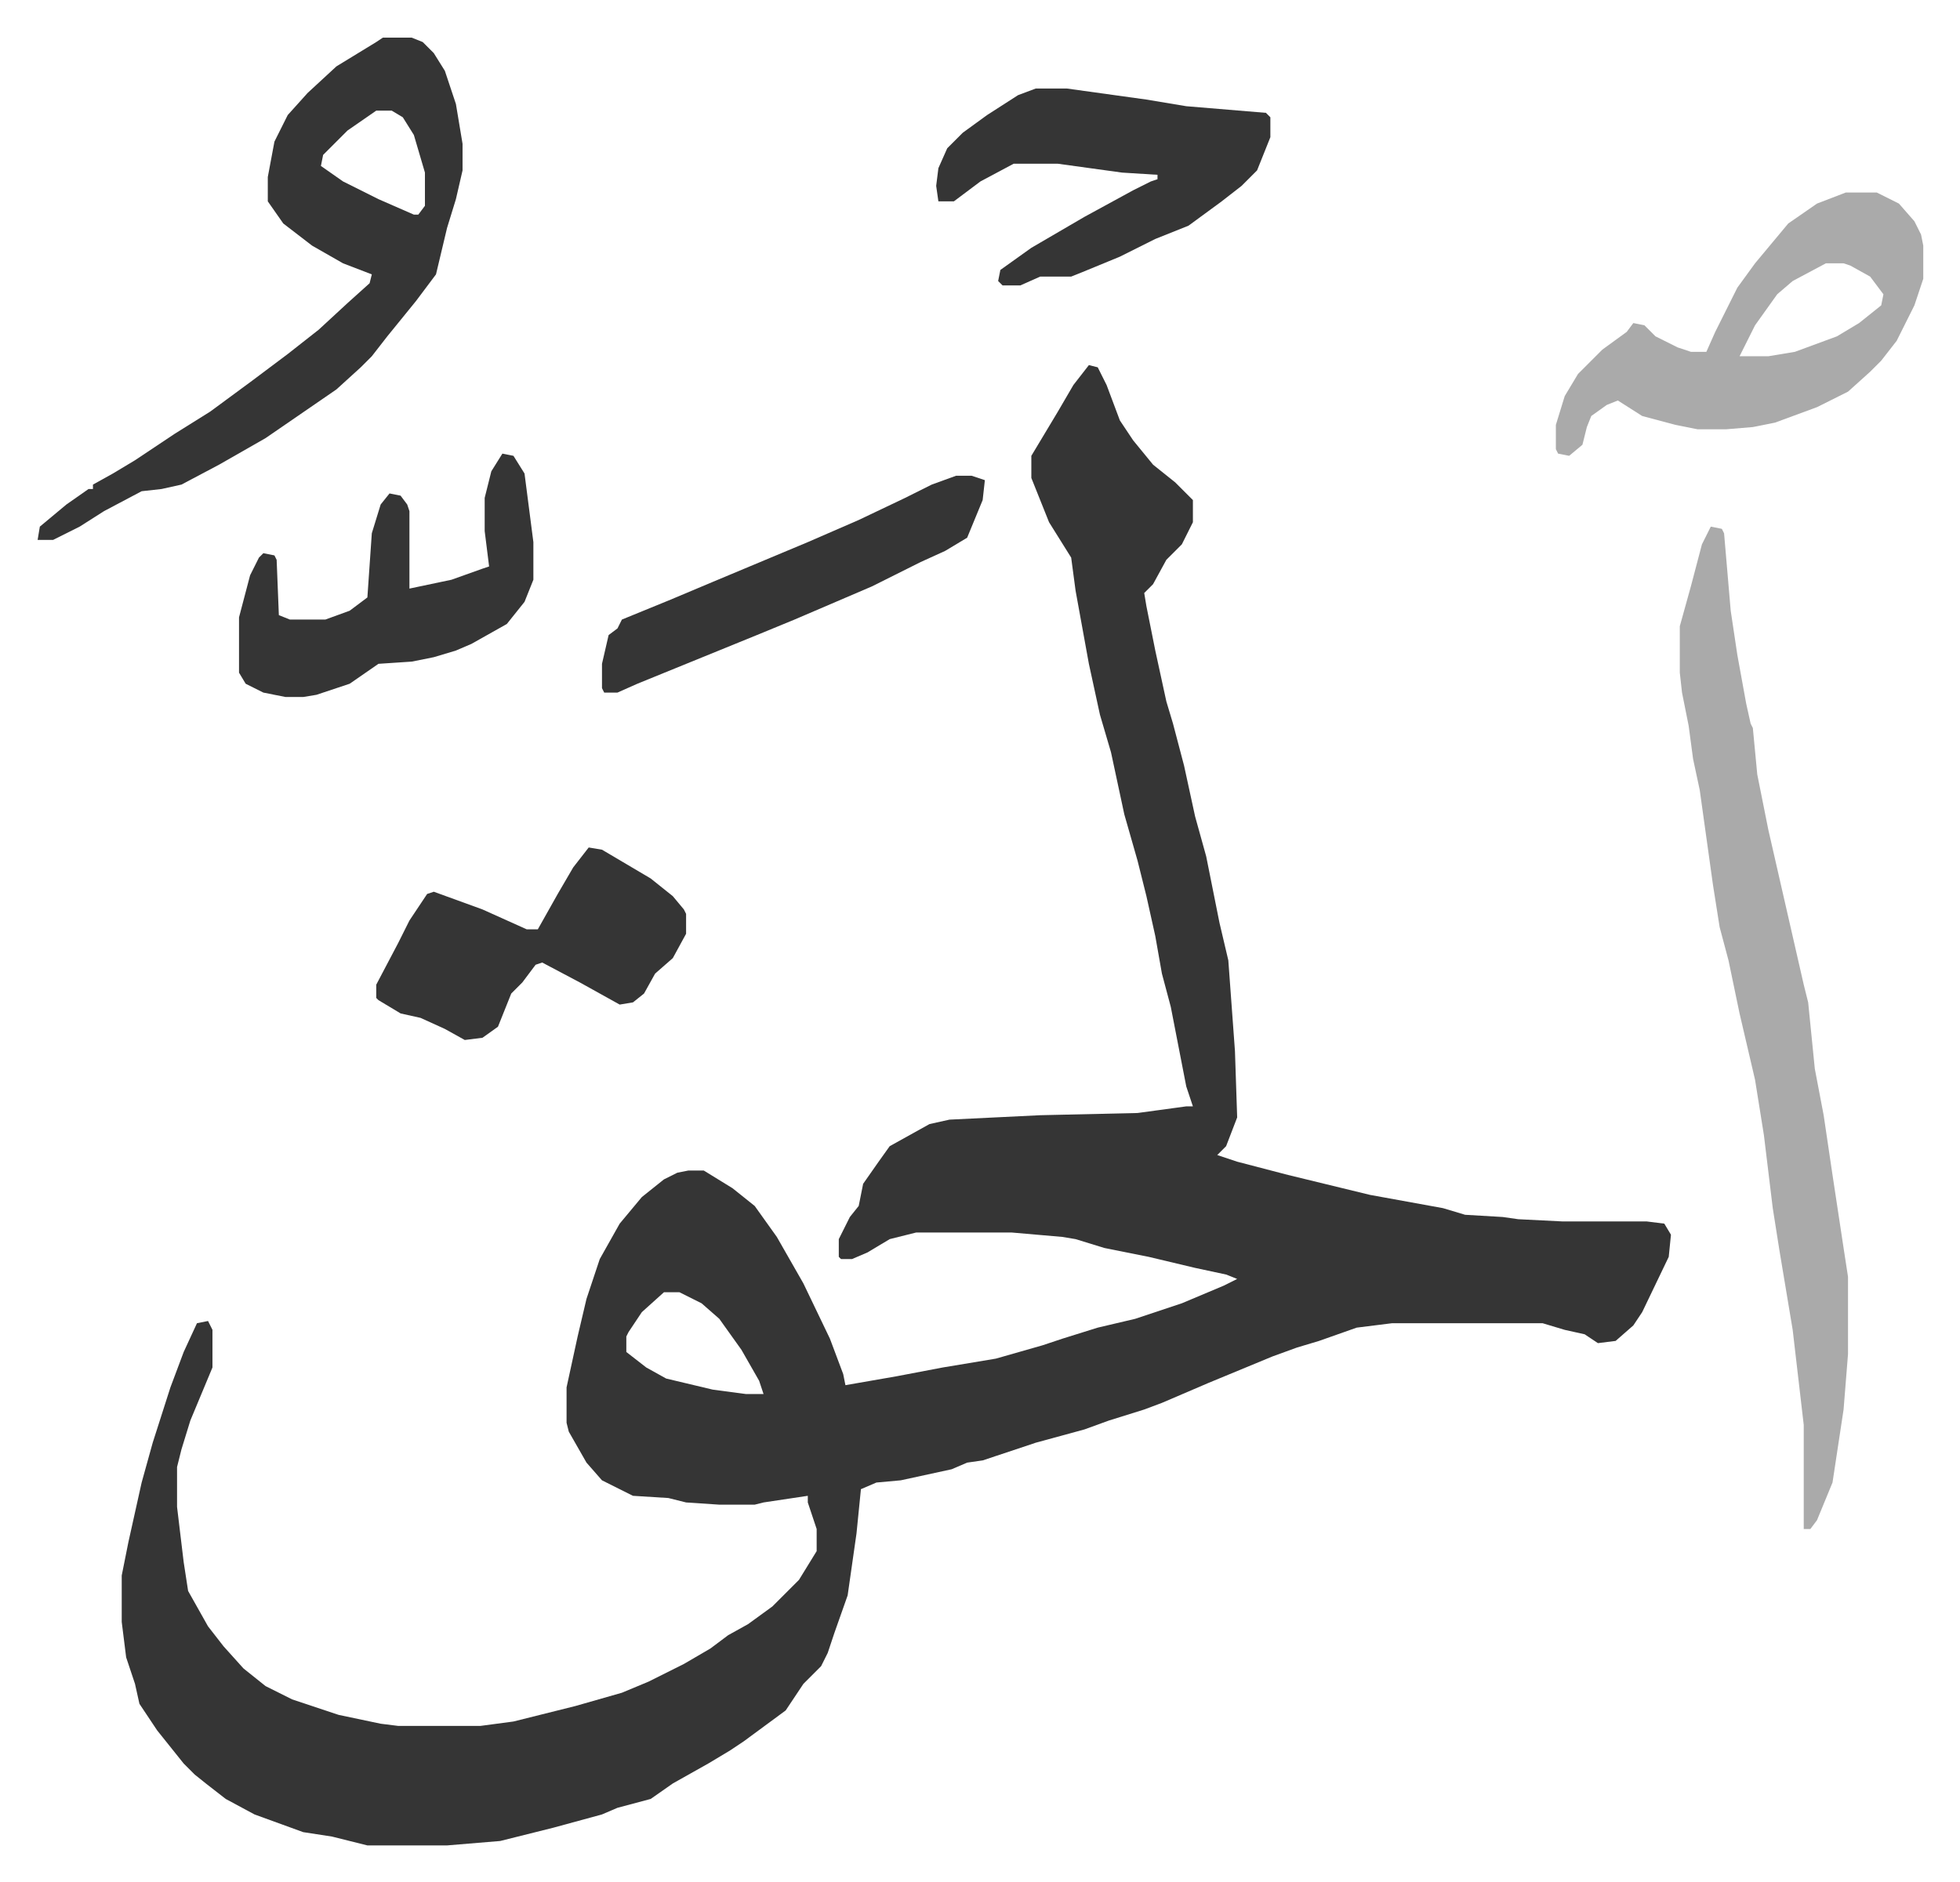 <svg xmlns="http://www.w3.org/2000/svg" viewBox="-17 298 885.6 850.6">
    <path fill="#353535" id="rule_normal" d="m475 463 4 1 4 8 6 16 6 9 9 11 10 8 8 8v10l-5 10-7 7-6 11-4 4 1 6 4 20 5 23 3 10 5 19 5 23 5 18 3 15 3 15 4 17 3 41 1 30-5 13-4 4 9 3 23 6 37 9 33 6 10 3 17 1 7 1 20 1h38l8 1 3 5-1 10-12 25-4 6-8 7-8 1-6-4-9-2-10-3h-68l-16 2-17 6-10 3-11 4-29 12-21 9-8 3-16 5-11 4-22 6-18 6-6 2-7 1-7 3-23 5-11 1-7 3-2 20-4 28-6 17-3 9-3 6-8 8-8 12-19 14-6 4-10 6-16 9-10 7-15 4-7 3-22 6-16 4-8 2-24 2h-36l-16-4-13-2-22-8-13-7-9-7-5-4-5-5-12-15-8-12-2-9-4-12-2-16v-21l3-15 6-27 5-18 8-25 6-16 6-13 5-1 2 4v17l-10 24-4 13-2 8v18l3 25 2 13 9 16 7 9 9 10 10 8 12 6 21 7 19 4 8 1h37l15-2 28-7 21-6 12-5 16-8 12-7 8-6 9-5 11-8 12-12 8-13v-10l-4-12v-3l-20 3-4 1h-16l-15-1-8-2-16-1-14-7-7-8-8-14-1-4v-16l5-23 4-17 6-18 9-16 10-12 10-8 6-3 5-1h7l13 8 10 8 10 14 12 21 12 25 6 16 1 5 23-4 21-4 24-4 21-6 9-3 16-5 17-4 21-7 19-8 6-3-5-2-14-3-21-5-20-4-13-4-6-1-23-2h-43l-12 3-10 6-7 3h-5l-1-1v-8l5-10 4-5 2-10 7-10 5-7 18-10 9-2 41-2 44-1 22-3h3l-3-9-7-36-4-15-3-17-4-18-4-16-6-21-6-28-5-17-5-23-6-33-2-15-10-16-8-20v-10l12-20 7-12zM283 882l-10 9-6 9-1 2v7l9 7 9 5 21 5 15 2h8l-2-6-8-14-10-14-8-7-10-5z"/>
    <path fill="#aaa" id="rule_hamzat_wasl" d="m756 536 5 1 1 2 3 35 3 20 4 22 2 9 1 2 2 21 5 25 8 35 8 35 2 8 3 30 4 21 4 27 5 33 2 13v35l-2 25-5 33-7 17-3 4h-3v-47l-5-43-6-36-3-19-4-33-4-25-7-30-5-24-4-15-3-19-6-43-3-14-2-15-3-15-1-9v-21l5-18 5-19z"/>
    <path fill="#353535" id="rule_normal" d="M156 315h13l5 2 5 5 5 8 5 15 3 18v12l-3 13-4 13-5 21-9 12-13 16-7 9-5 5-11 10-16 11-16 11-21 12-17 9-9 2-9 1-17 9-11 7-12 6H0l1-6 12-10 10-7h2v-2l9-5 10-6 9-6 9-6 16-10 19-14 16-12 14-11 13-12 10-9 1-4-13-5-14-8-13-10-7-10v-11l3-16 6-12 9-10 13-12 18-11zm-3 33-13 9-11 11-1 5 10 7 16 8 16 7h2l3-4v-15l-5-17-5-8-5-3z"/>
    <path fill="#aaa" id="rule_hamzat_wasl" d="M817 385h14l10 5 7 8 3 6 1 5v15l-4 12-8 16-7 9-5 5-10 9-14 7-19 7-10 2-12 1h-13l-10-2-15-4-11-7-5 2-7 5-2 5-2 8-6 5-5-1-1-2v-11l4-13 6-10 11-11 11-8 3-4 5 1 5 5 10 5 6 2h7l4-9 10-20 8-11 10-12 5-6 13-9zm-9 32-15 8-7 6-10 14-5 10-2 4h13l12-2 19-7 10-6 10-8 1-5-6-8-9-5-3-1z"/>
    <path fill="#353535" id="rule_normal" d="M451 338h14l36 5 18 3 36 3 2 2v9l-6 15-7 7-9 7-15 11-15 6-16 8-17 7-5 2h-14l-9 4h-8l-2-2 1-5 14-10 24-14 22-12 8-4 3-1v-2l-16-1-29-4h-20l-15 8-12 9h-7l-1-7 1-8 4-9 7-7 11-8 14-9zM249 681l6 1 22 13 10 8 5 6 1 2v9l-6 11-8 7-5 9-5 4-6 1-18-10-17-9-3 1-6 8-5 5-6 15-7 5-8 1-9-5-11-5-9-2-10-6-1-1v-6l10-19 5-10 8-12 3-1 22 8 20 9h5l9-16 7-12zm-39-178 5 1 5 8 4 31v17l-4 10-8 10-16 9-7 3-10 3-10 2-15 1-13 9-15 5-6 1h-8l-10-2-8-4-3-5v-25l5-19 4-8 2-2 5 1 1 2 1 25 5 2h16l11-4 8-6 2-29 4-13 4-5 5 1 3 4 1 3v35l19-4 14-5 3-1-2-16v-15l3-12zm205 10h7l6 2-1 9-7 17-10 6-11 5-22 11-35 15-17 7-27 11-27 11-9 4h-6l-1-2v-11l3-13 4-3 2-4 22-9 19-8 43-18 23-10 21-10 12-6z"/>
</svg>
